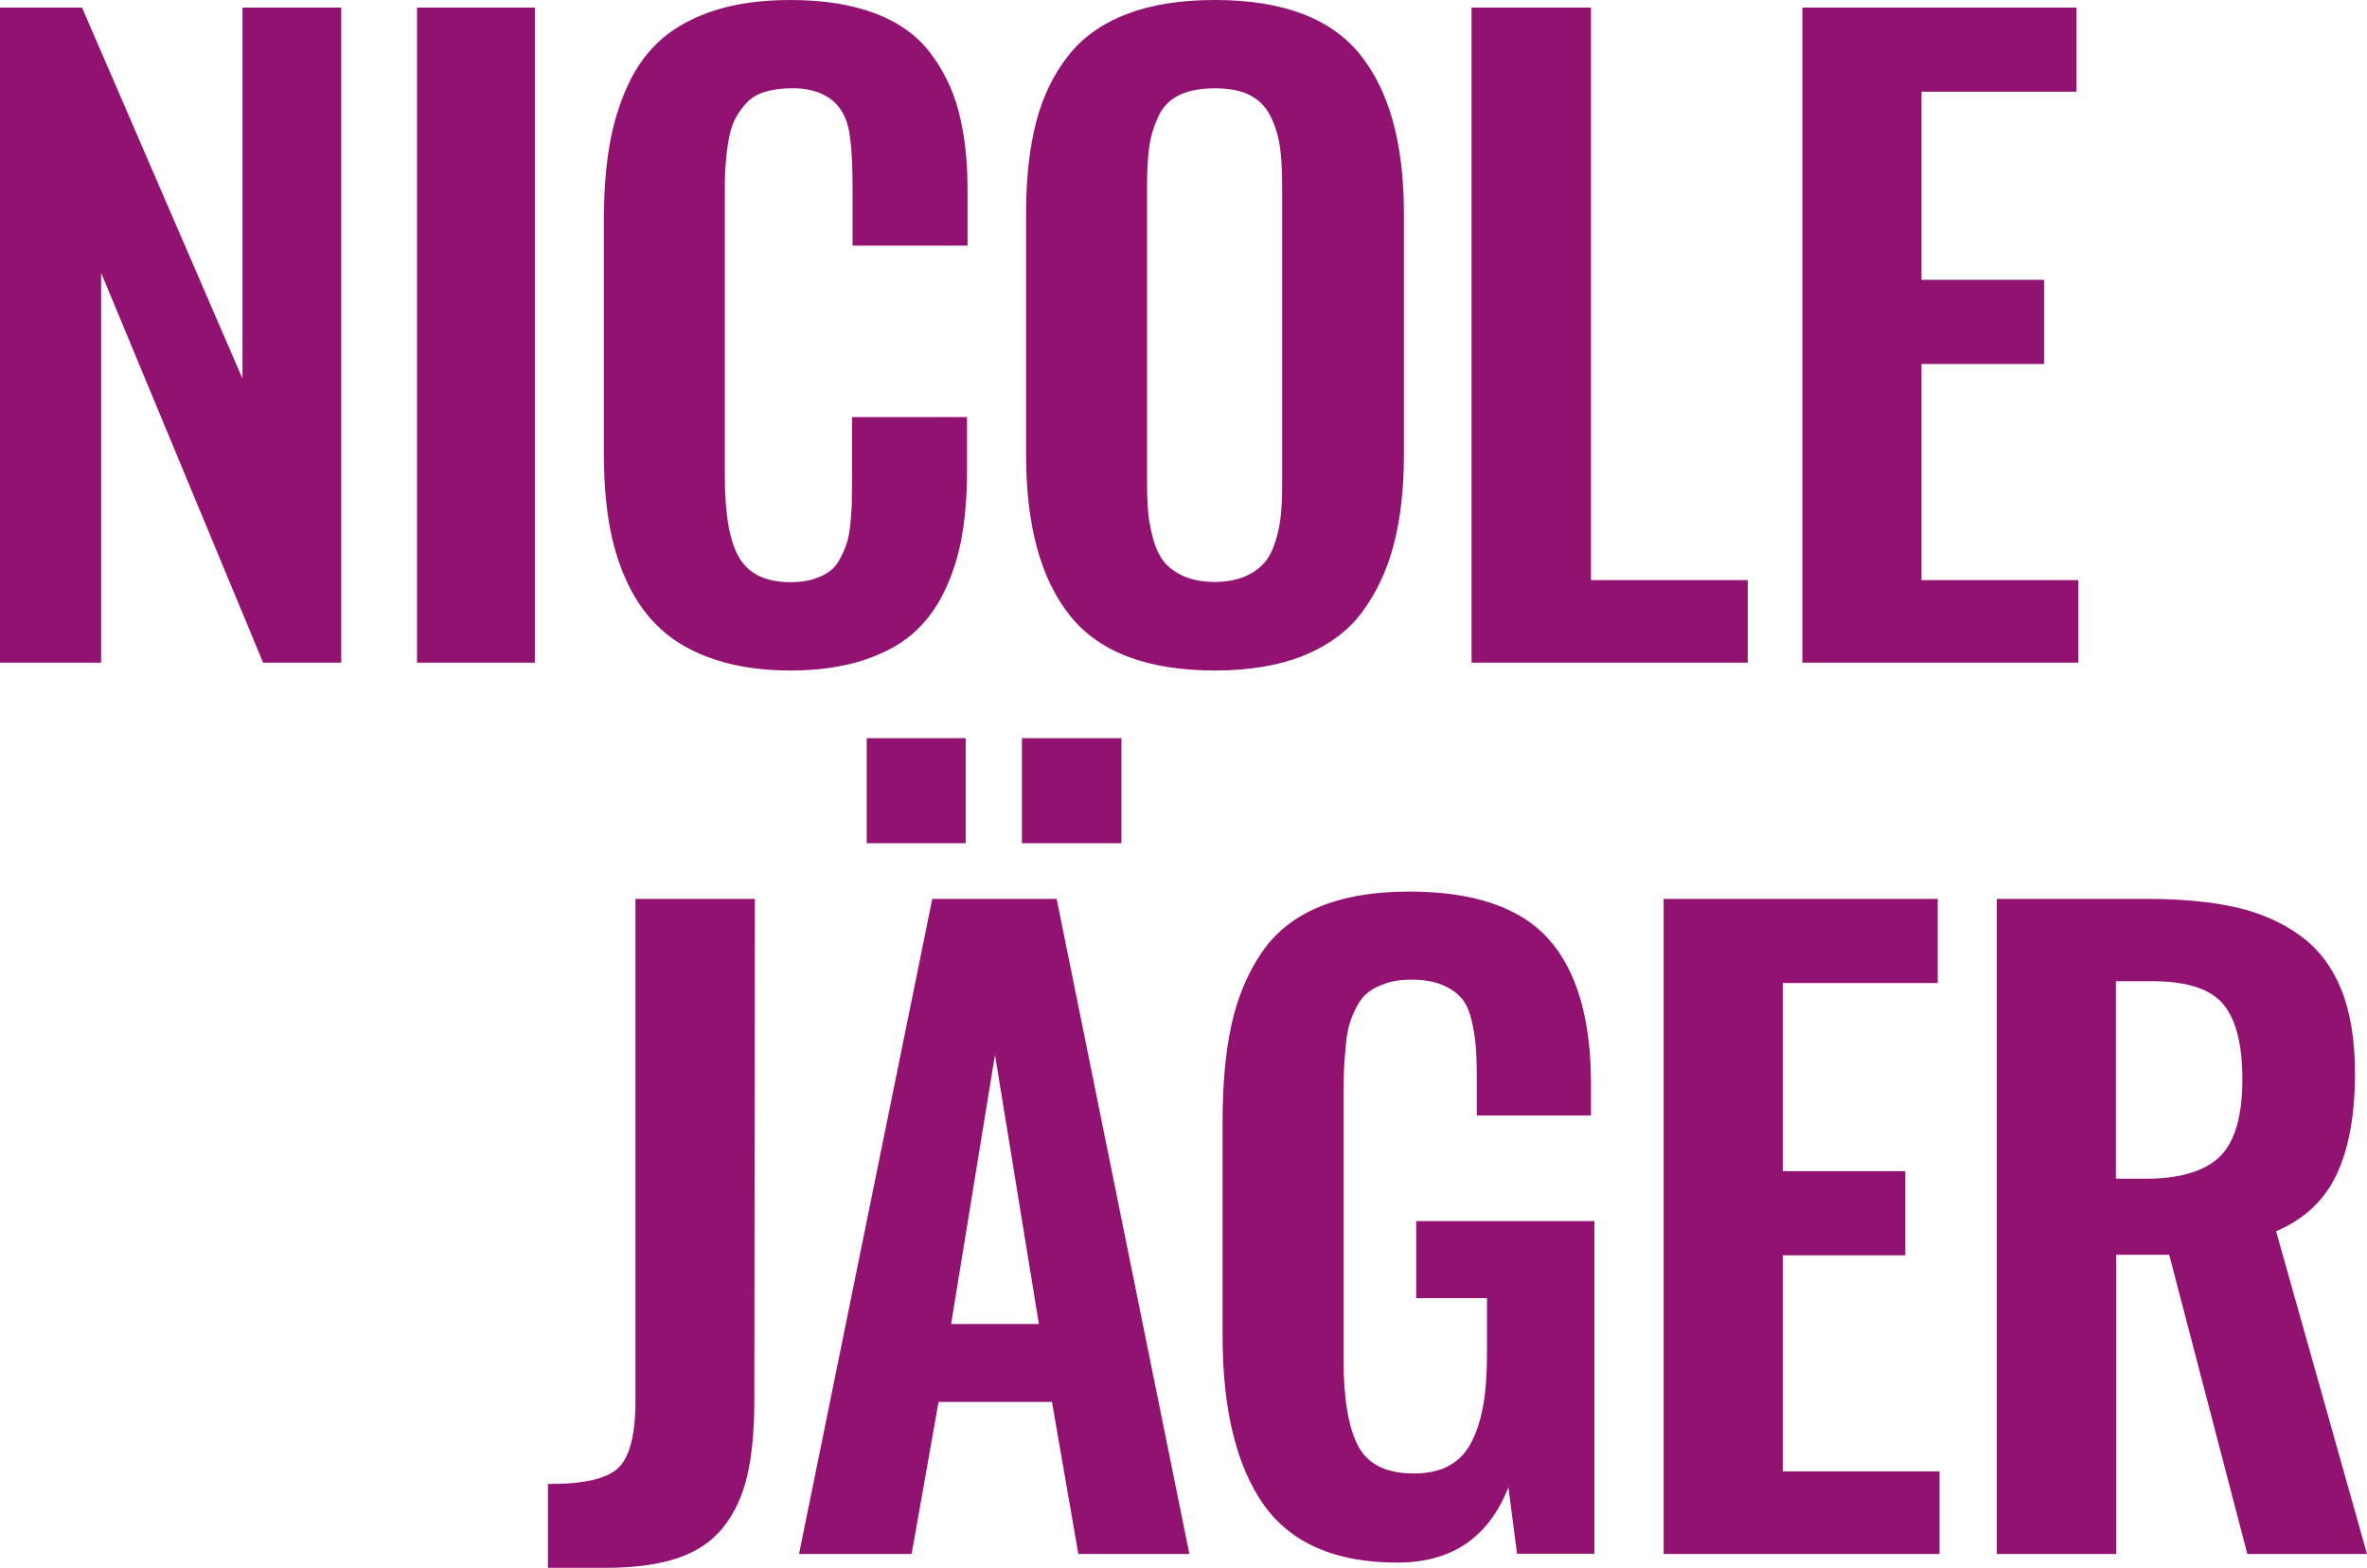 <?xml version="1.0" encoding="utf-8"?>
<!-- Generator: Adobe Illustrator 27.1.0, SVG Export Plug-In . SVG Version: 6.00 Build 0)  -->
<svg version="1.1" id="Layout" xmlns="http://www.w3.org/2000/svg" xmlns:xlink="http://www.w3.org/1999/xlink" x="0px" y="0px"
	 viewBox="0 0 905.9 600" style="enable-background:new 0 0 905.9 600;" xml:space="preserve">
<style type="text/css">
	.st0{fill:#911270;}
</style>
<g id="Schriftzug">
	<path id="NICOLE" class="st0" d="M0,253.5L0,2.9h31.4l61.4,142V2.9h37.8v250.7h-29.9l-62-149.2v149.2H0z M159.6,253.5V2.9h45.1
		v250.7H159.6z M302.5,256.6c-10.8,0-20.3-1.4-28.6-4.1c-8.3-2.7-15.1-6.5-20.5-11.3c-5.4-4.8-9.8-10.8-13.2-18
		c-3.4-7.2-5.7-14.8-7.1-23.1c-1.4-8.2-2-17.5-2-27.7V85c0-10.9,0.7-20.5,2.1-29c1.4-8.4,3.8-16.2,7.1-23.4
		c3.3-7.2,7.7-13.1,13.1-17.8c5.4-4.6,12.2-8.3,20.4-10.9S291.6,0,302.5,0c12.5,0,23.2,1.7,32.1,5c8.9,3.3,15.9,8.2,21,14.7
		c5.1,6.5,8.9,14,11.2,22.6c2.3,8.6,3.5,18.7,3.5,30.2v21.5h-44V72.6c0-12.5-0.7-20.9-2-25.2c-2.6-8.5-9-13-19.2-13.6
		c-0.8,0-1.6,0-2.4,0c-3.8,0-7.2,0.5-10.1,1.4c-2.9,0.9-5.2,2.3-7,4.3c-1.8,2-3.3,4.1-4.4,6.3c-1.1,2.2-1.9,5.1-2.5,8.7
		c-0.6,3.6-0.9,6.9-1.1,9.9c-0.2,3-0.2,6.9-0.2,11.5v106.1c0,14.7,1.8,25.2,5.5,31.4c3.7,6.3,10.3,9.4,19.7,9.4
		c3.2,0,6.1-0.4,8.5-1.1c2.5-0.8,4.5-1.7,6.2-2.9c1.7-1.2,3.1-2.8,4.2-5c1.2-2.2,2-4.2,2.6-6c0.6-1.9,1.1-4.5,1.4-7.8
		c0.3-3.3,0.5-6.1,0.5-8.5c0-2.3,0.1-5.5,0.1-9.5v-22.4h44v20.6c0,9.4-0.7,17.8-2,25.2c-1.3,7.5-3.6,14.5-6.7,21
		c-3.2,6.6-7.3,12-12.3,16.3c-5,4.3-11.5,7.7-19.4,10.2C322,255.3,312.9,256.6,302.5,256.6z M465,256.6c-25.8,0-44.3-7-55.5-21
		c-11.2-14-16.8-34.5-16.8-61.5V81.5c0-13.3,1.3-24.8,3.8-34.6c2.5-9.8,6.6-18.2,12.2-25.4c5.6-7.2,13.1-12.5,22.5-16.1
		C440.5,1.8,451.7,0,465,0c25.7,0,44.2,6.9,55.4,20.7c11.2,13.8,16.9,34.1,16.9,60.8V174c0,13.1-1.3,24.6-3.9,34.5
		c-2.6,9.9-6.7,18.5-12.2,25.9S508,247.2,498.7,251C489.3,254.7,478.1,256.6,465,256.6z M453.5,220.7c3.2,1.3,7,2,11.4,2
		c4.4,0,8.2-0.7,11.3-2c3.1-1.3,5.6-3,7.5-5.1c1.9-2.1,3.3-4.9,4.4-8.3c1.1-3.4,1.8-6.9,2.1-10.3c0.4-3.4,0.5-7.5,0.5-12.2V70.9
		c0-6-0.3-11.1-0.9-15.1c-0.6-4-1.8-7.8-3.6-11.4c-1.8-3.6-4.4-6.2-7.9-8c-3.5-1.8-8-2.6-13.5-2.6s-10,0.9-13.5,2.6
		c-3.6,1.8-6.2,4.4-7.9,8c-1.7,3.6-2.9,7.4-3.5,11.4c-0.6,4-0.9,9.1-0.9,15.1v113.8c0,4.7,0.2,8.8,0.5,12.2
		c0.4,3.4,1.1,6.9,2.1,10.3c1.1,3.4,2.5,6.2,4.3,8.3C447.9,217.7,450.4,219.4,453.5,220.7z M563.2,253.5V2.9h45.7v219.1h60v31.6
		H563.2z M689.8,253.5V2.9h104.9v32.2h-59.3v72h46.9v32.2h-46.9v82.7h60v31.6H689.8z"/>
	<path id="JÄGER" class="st0" d="M209.7,600v-32.1c13.4,0.1,22.3-1.9,26.8-6c4.4-4.1,6.7-12.6,6.7-25.6V344h45.7l-0.2,193.4
		c-0.1,11-1,20.2-2.8,27.7c-1.8,7.5-4.8,14-9.1,19.4c-4.3,5.4-10.1,9.3-17.5,11.8c-7.4,2.5-16.6,3.7-27.6,3.7H209.7z M305.8,594.7
		l51-250.7h47.6l50.8,250.7h-42.5l-10.1-58.2h-43.4l-10.3,58.2H305.8z M331.7,322.7v-40.2h37.9v40.2H331.7z M364,506.7h33.6
		l-16.8-103L364,506.7z M391.1,322.7v-40.2h38.1v40.2H391.1z M534.8,598c-23.7,0-40.7-7.4-51.2-22.2c-10.4-14.8-15.7-36.4-15.7-64.7
		v-81.6c0-14.4,1.1-26.8,3.4-37.3c2.3-10.4,6.1-19.6,11.4-27.4c5.3-7.9,12.7-13.8,22.1-17.7c9.4-3.9,20.9-5.9,34.5-5.9
		c24.8,0,42.6,6.1,53.4,18.2c10.8,12.1,16.2,30.6,16.2,55.3v12.2h-43.7v-13c0-5.5-0.1-10.1-0.4-13.6c-0.3-3.5-0.9-7.1-1.8-10.7
		c-1-3.6-2.3-6.3-4.2-8.2c-1.8-1.9-4.3-3.5-7.4-4.7c-3.1-1.2-7-1.8-11.5-1.8c-3.4,0-6.5,0.4-9.1,1.3c-2.7,0.9-4.9,1.9-6.7,3.2
		c-1.8,1.3-3.4,3.1-4.6,5.4c-1.3,2.3-2.2,4.6-2.9,6.7c-0.7,2.2-1.2,5-1.5,8.4s-0.6,6.5-0.7,9.1c-0.1,2.6-0.2,6-0.2,10.1v101.1
		c0,15.1,1.9,26.2,5.6,33.2c3.7,7,10.8,10.5,21.3,10.5c5.4,0,10-1,13.7-3.1c3.7-2.1,6.6-5.2,8.6-9.4c2.1-4.2,3.5-9,4.4-14.4
		c0.9-5.4,1.3-11.9,1.3-19.6v-20.6H542v-29.5h68.2v127.3h-29.6l-3.3-25.4C569.7,588.5,555.5,598,534.8,598z M636.7,594.7V344h104.9
		v32.2h-59.3v72h46.9v32.2h-46.9v82.7h60v31.6H636.7z M764.2,594.7V344h57.5c13.2,0,24.5,1.1,34,3.2c9.5,2.2,17.7,5.8,24.7,10.9
		c7,5.1,12.2,12,15.7,20.7c3.5,8.7,5.2,19.4,5.2,32c0,15.7-2.3,28.6-7,38.6c-4.7,10-12.4,17.2-23.2,21.8l34.8,123.5h-45.8
		l-29.9-114.5h-20.3v114.5H764.2z M809.9,451.1h11c13.5,0,23.1-2.9,28.8-8.6c5.7-5.7,8.5-15.6,8.5-29.5c0-13.4-2.5-23-7.4-28.8
		c-4.9-5.8-14-8.7-27.2-8.7h-13.8V451.1z"/>
</g>
</svg>
